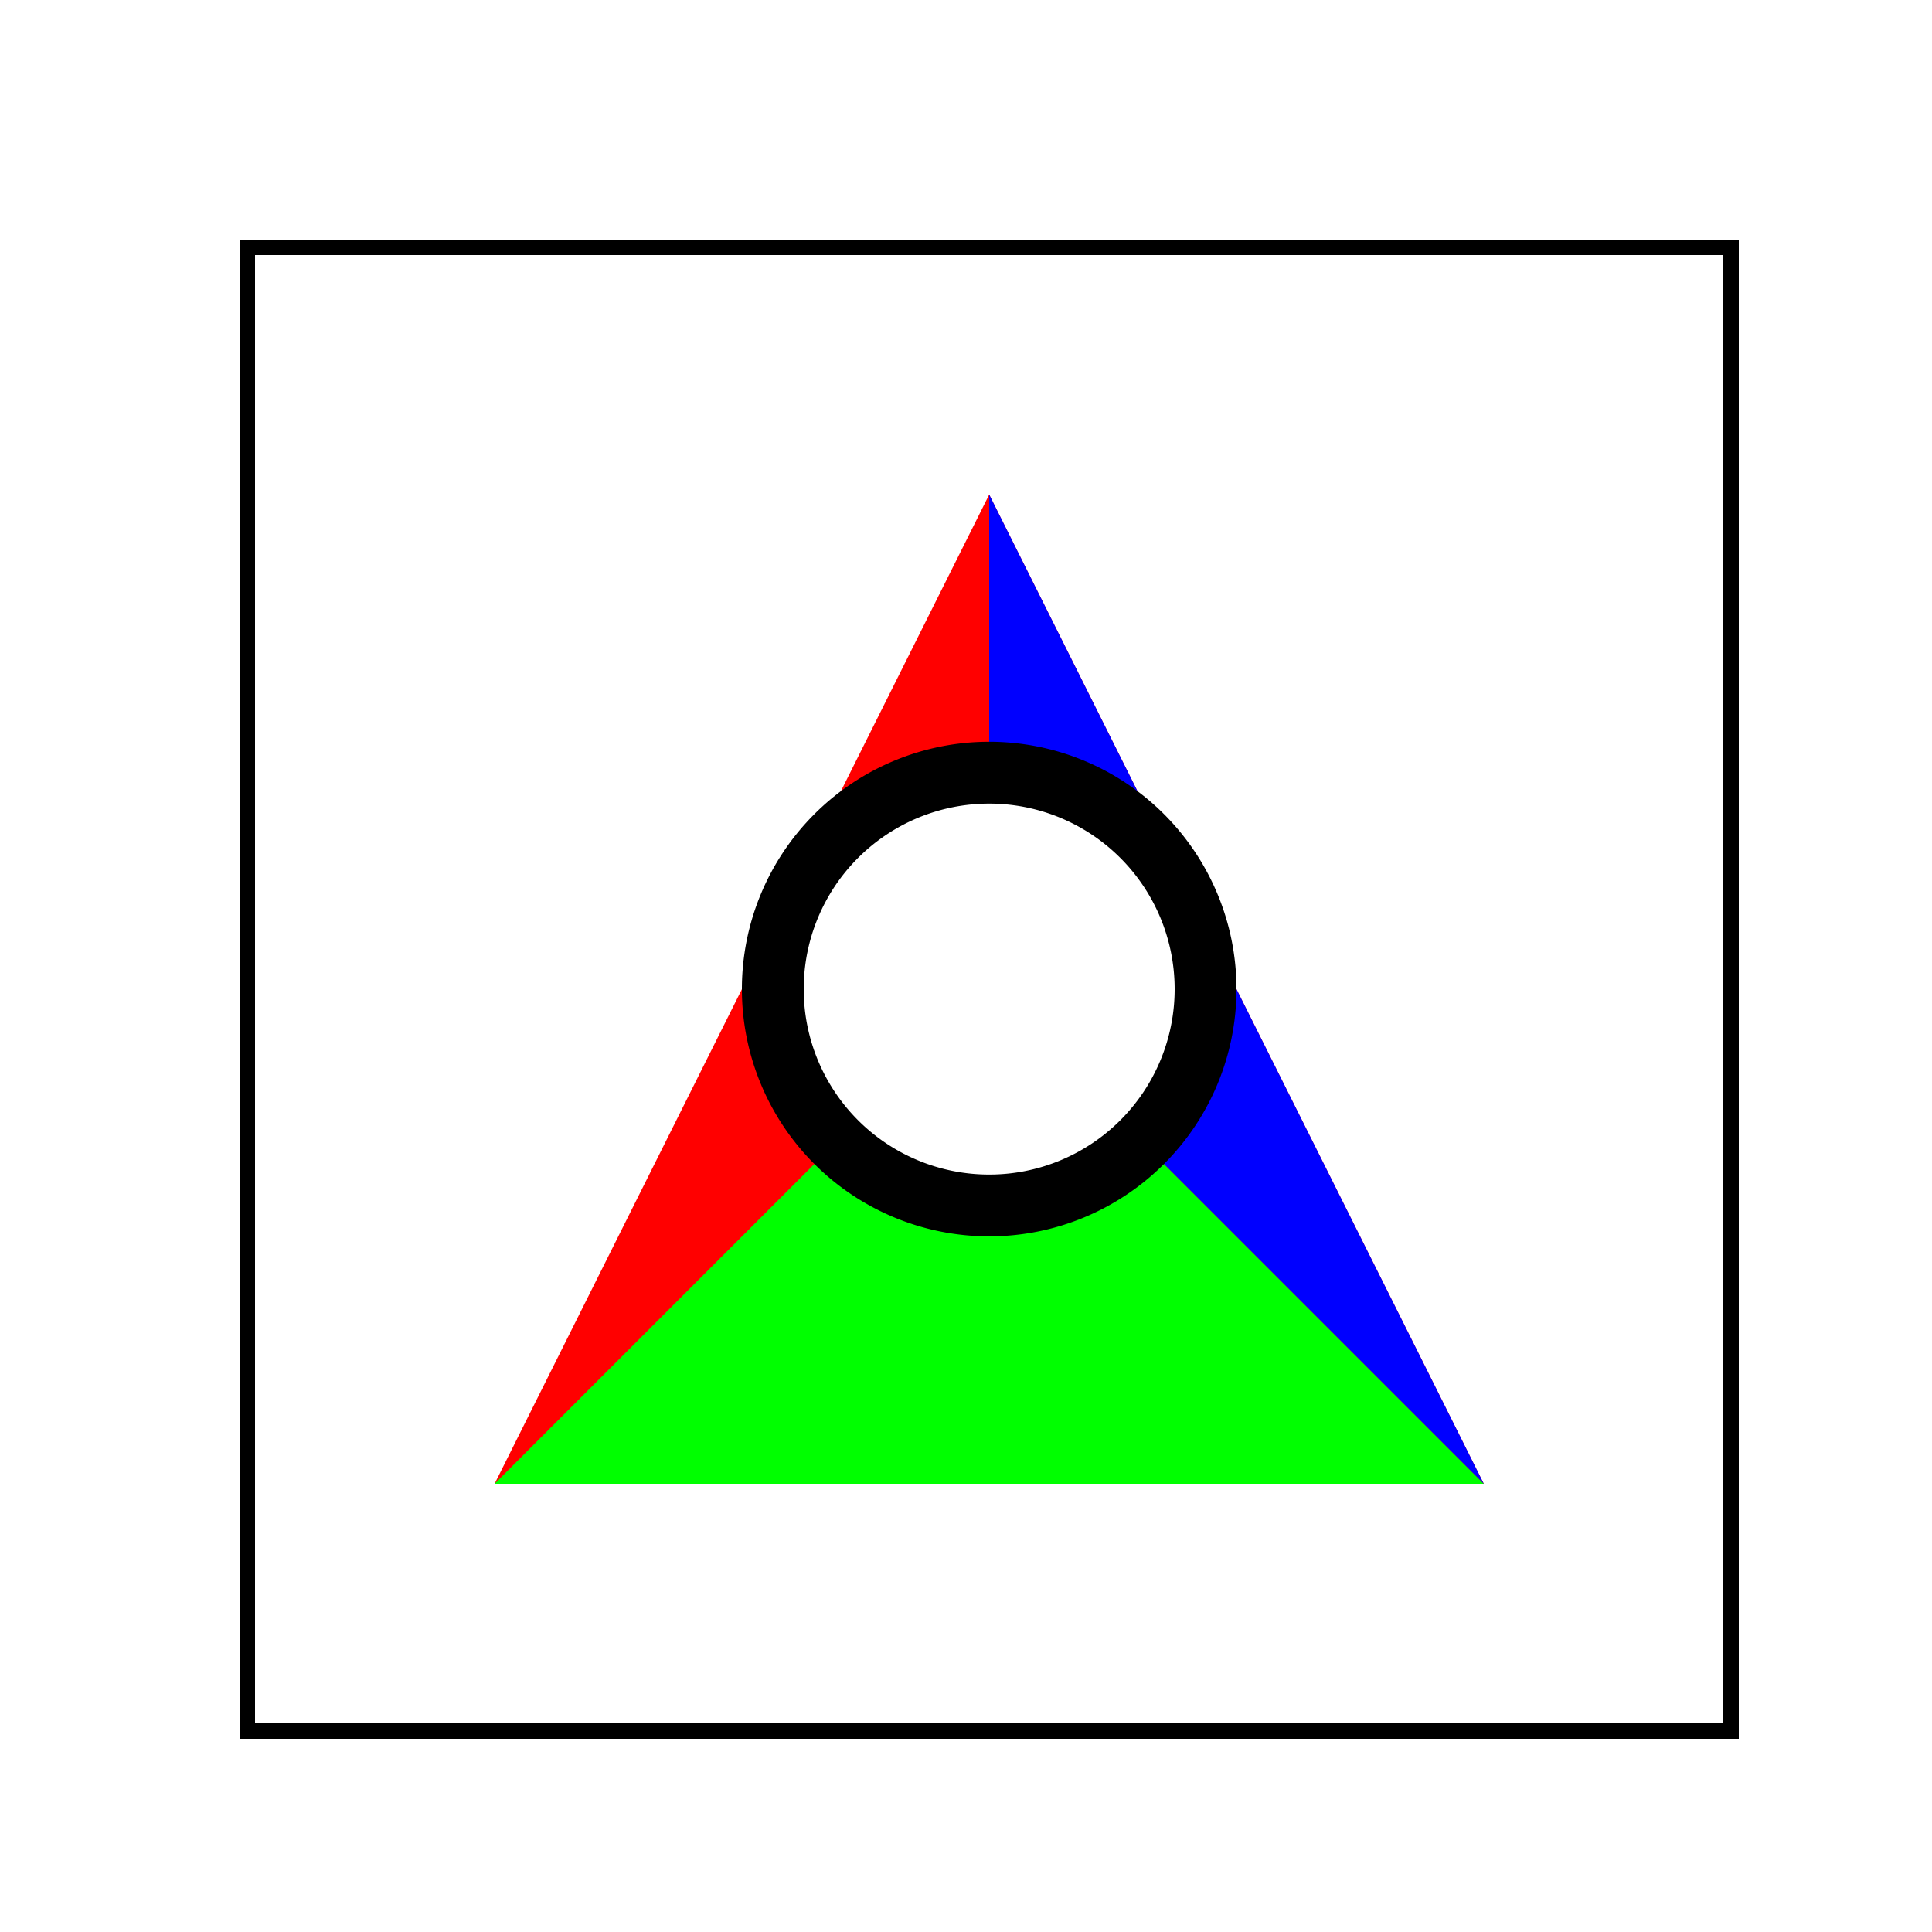 <!--

Generated by DrawGPT.
Free, open source, AI generated images in SVG, PNG, and HTML Canvas format.
https://drawgpt.ai

Created: 2023-09-27T01:06:12.163Z
Link: https://drawgpt.ai/prompt/77431/

-->
<svg xmlns="http://www.w3.org/2000/svg" xmlns:xlink="http://www.w3.org/1999/xlink" width="500" height="500"><defs/><g><rect fill="#ffffff" stroke="none" x="0" y="0" width="512" height="512"/><path fill="#ff0000" stroke="none" paint-order="stroke fill markers" d=" M 256 128 L 384 384 L 128 384 Z"/><path fill="#00ff00" stroke="none" paint-order="stroke fill markers" d=" M 128 384 L 384 384 L 256 256 Z"/><path fill="#0000ff" stroke="none" paint-order="stroke fill markers" d=" M 256 128 L 384 384 L 256 256 Z"/><path fill="#000000" stroke="none" paint-order="stroke fill markers" d=" M 320 256 A 64 64 0 1 1 320 255.936 Z"/><path fill="#ffffff" stroke="none" paint-order="stroke fill markers" d=" M 304 256 A 48 48 0 1 1 304 255.952 Z"/><path fill="none" stroke="#000000" paint-order="fill stroke markers" d=" M 64 64 L 448 64 L 448 448 L 64 448 L 64 64 Z Z" stroke-miterlimit="10" stroke-width="4" stroke-dasharray=""/></g></svg>